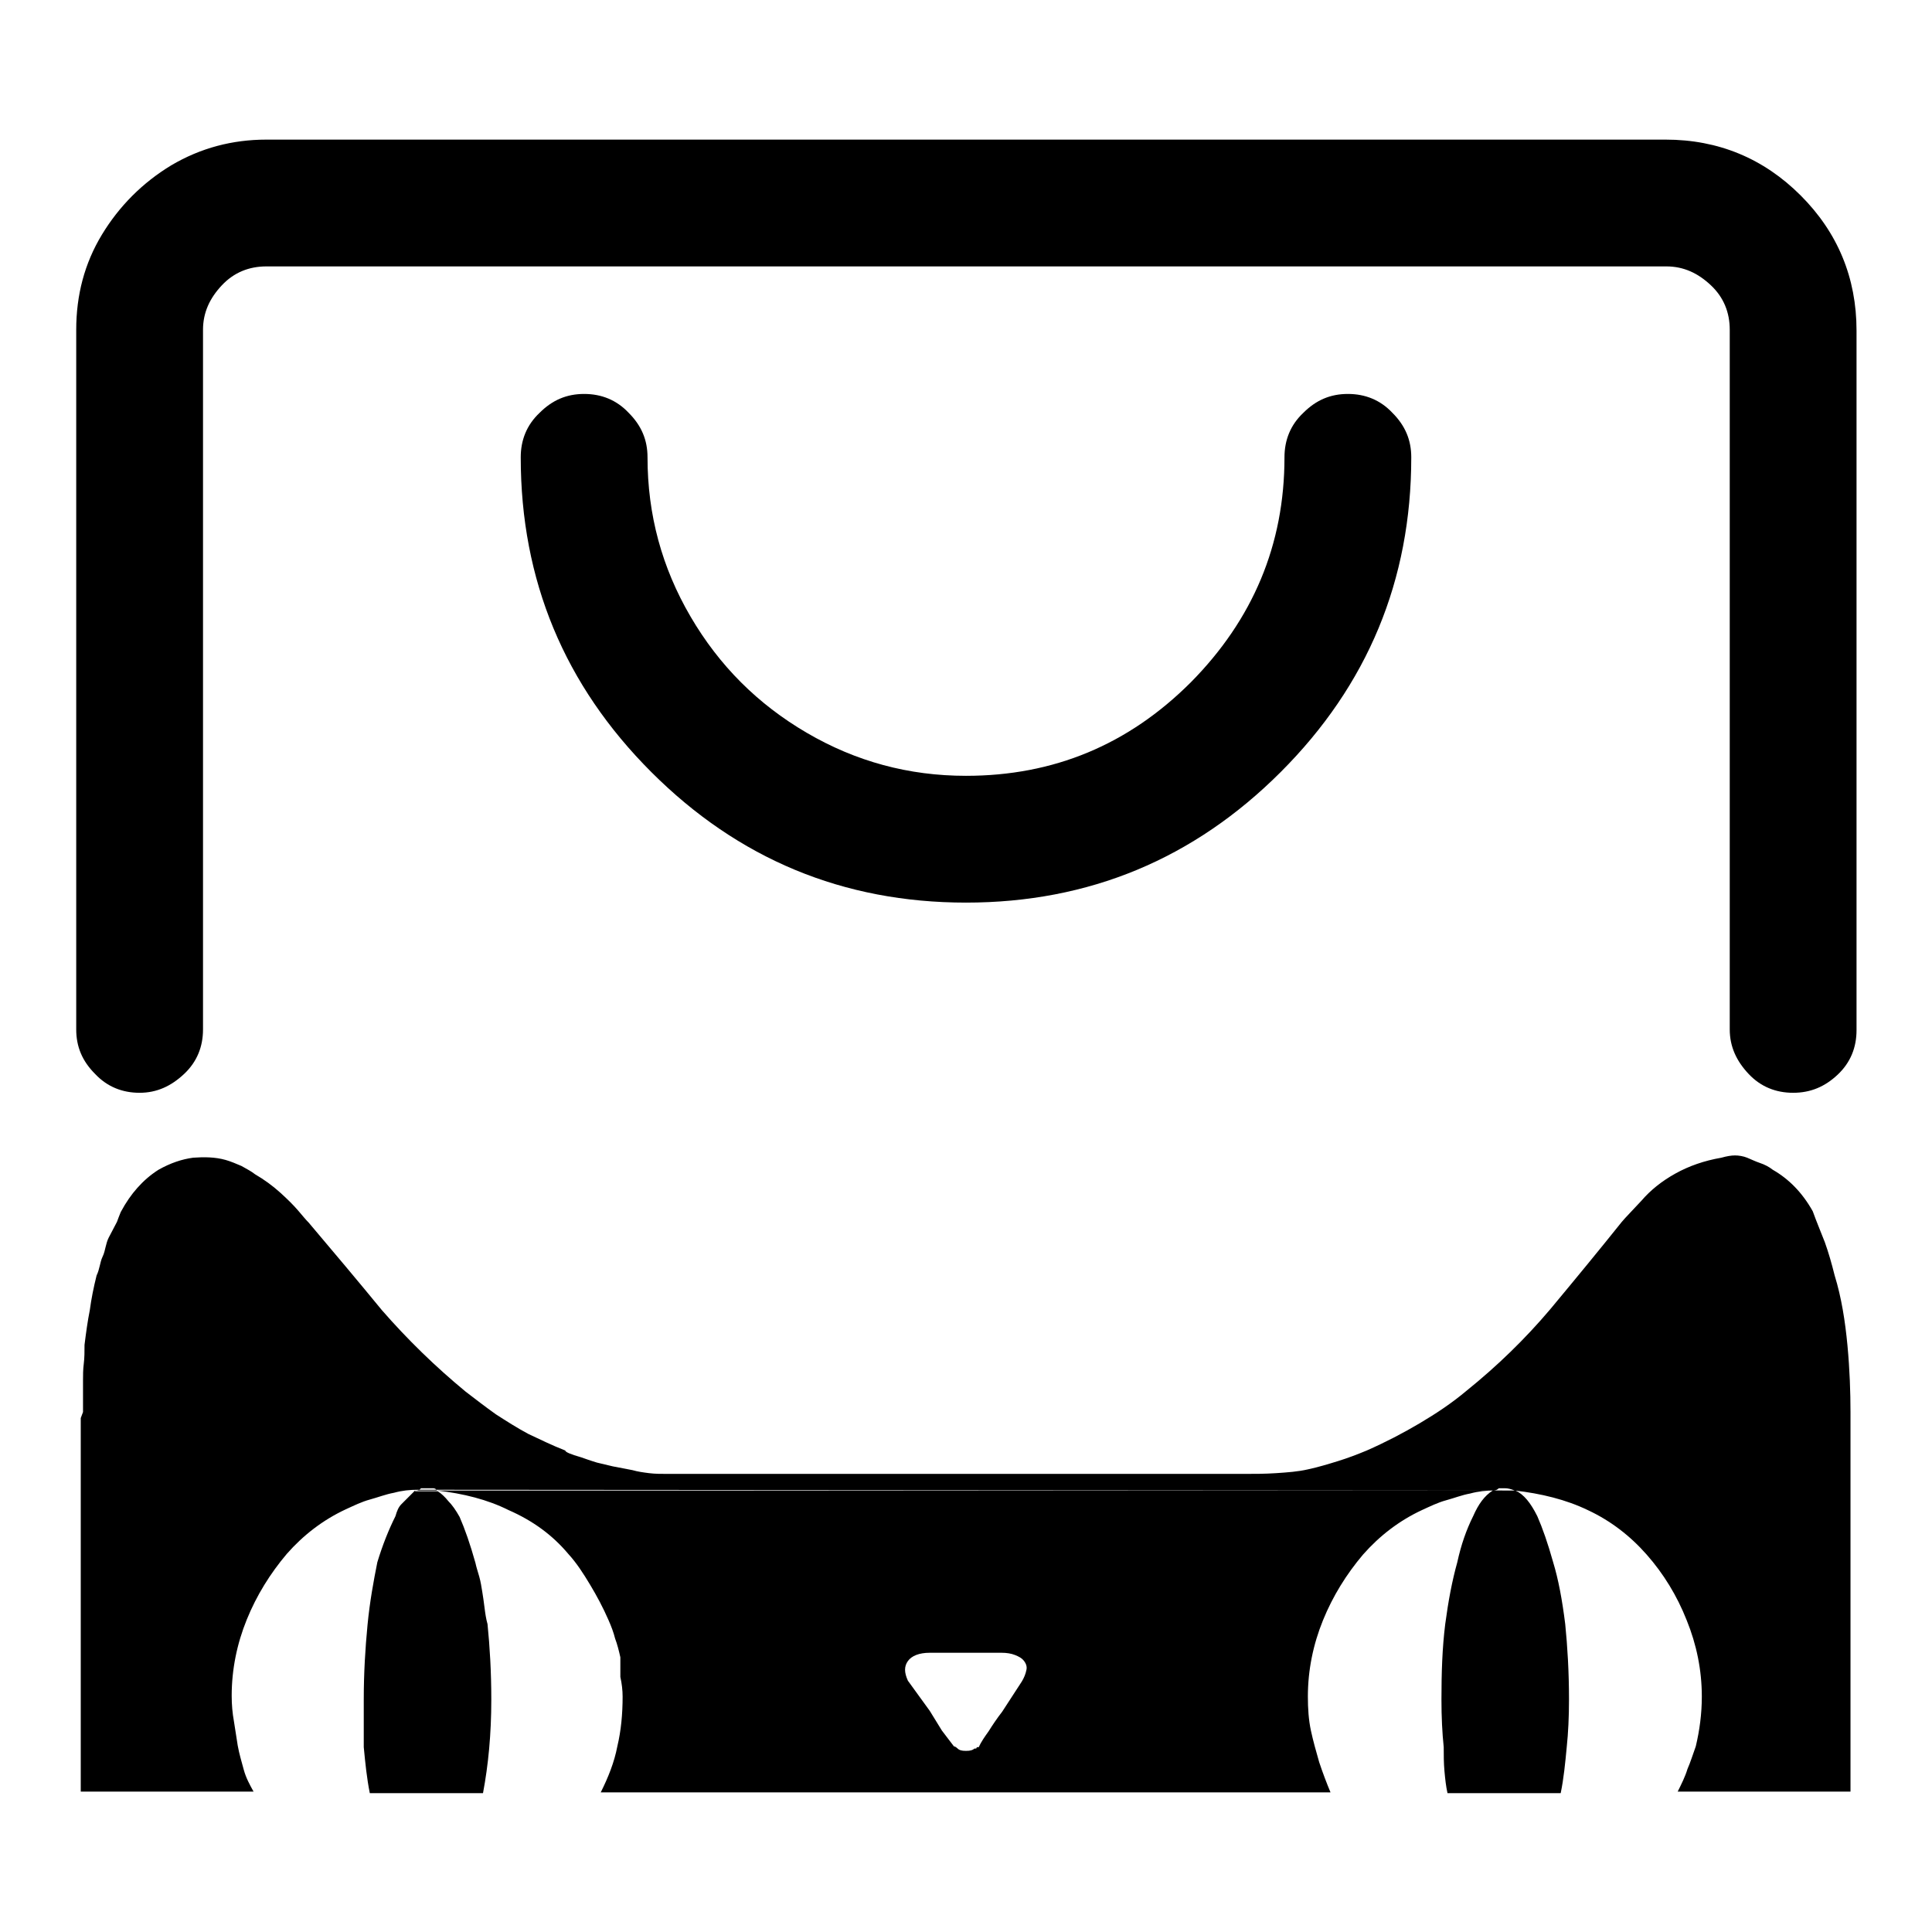 <?xml version="1.0" encoding="utf-8"?>
<!-- Svg Vector Icons : http://www.onlinewebfonts.com/icon -->
<!DOCTYPE svg PUBLIC "-//W3C//DTD SVG 1.1//EN" "http://www.w3.org/Graphics/SVG/1.1/DTD/svg11.dtd">
<svg version="1.1" xmlns="http://www.w3.org/2000/svg" xmlns:xlink="http://www.w3.org/1999/xlink" x="0px" y="0px" viewBox="0 0 256 256" enable-background="new 0 0 256 256" xml:space="preserve">
<g> <path fill="#000000" d="M197.8,197.5c0.4,0,0.6-0.1,0.8-0.3h0.8c0.4,0,0.8,0.1,1.3,0.3H197.8z M55,197.5l-1.8,1.8 c-0.4,0.4-0.6,0.9-0.8,1.6c-0.9,1.8-1.7,3.8-2.4,6.1c-0.5,2.5-1,5.2-1.3,8.3s-0.5,6.4-0.5,9.9v6.3c0.2,2.1,0.4,4.1,0.8,6.1h15 c0.7-3.7,1.1-7.8,1.1-12.4c0-3.7-0.2-7-0.5-10c-0.2-0.7-0.3-1.4-0.4-2.2c-0.1-0.8-0.2-1.5-0.3-2.1c-0.1-0.6-0.2-1.3-0.4-2 c-0.2-0.7-0.4-1.3-0.5-1.8c-0.7-2.5-1.4-4.5-2.1-6.1c-0.5-0.9-1-1.6-1.5-2.1c-0.4-0.5-0.9-1-1.4-1.3H55L55,197.5z M197.8,197.5 c-1.1,0.7-1.9,1.8-2.6,3.4c-0.9,1.8-1.6,3.8-2.1,6.1c-0.7,2.5-1.2,5.2-1.6,8.2c-0.4,3.2-0.5,6.5-0.5,10c0,2.3,0.1,4.4,0.3,6.3 c0,1.1,0,2.1,0.1,3.2c0.1,1.1,0.2,2,0.4,2.9h15c0.4-1.9,0.6-4,0.8-6.1c0.2-1.9,0.3-4,0.3-6.3c0-3.7-0.2-7-0.5-10 c-0.4-3.2-0.9-5.9-1.6-8.2c-0.7-2.5-1.4-4.5-2.1-6.1c-0.9-1.8-1.8-2.9-2.9-3.4H197.8L197.8,197.5z M57.9,197.5 c3.5,0.4,6.7,1.2,9.5,2.6c3.2,1.4,5.8,3.3,7.9,5.8c1.1,1.2,2,2.6,2.9,4.1c0.9,1.5,1.7,3,2.4,4.6c0.4,0.9,0.7,1.7,0.9,2.5 c0.3,0.8,0.5,1.6,0.7,2.5v2.6c0.2,0.9,0.3,1.8,0.3,2.6c0,2.3-0.2,4.5-0.7,6.6c-0.4,2.1-1.2,4.1-2.2,6.1h96.7c-0.5-1.2-1-2.5-1.5-4 c-0.4-1.4-0.8-2.8-1.1-4.2c-0.3-1.4-0.4-2.9-0.4-4.5c0-3.5,0.7-6.9,2-10.1c1.3-3.2,3.1-6.1,5.3-8.7c2.2-2.5,4.8-4.5,7.8-5.9 c1.1-0.5,2.1-1,3.2-1.3c1.1-0.3,2.1-0.7,3.2-0.9c1.1-0.3,2.1-0.4,3.2-0.4L57.9,197.5L57.9,197.5z M135.4,222.8l-2.6,4 c-0.7,0.9-1.3,1.8-1.8,2.6c-0.5,0.7-1,1.4-1.3,2.1c-0.2,0-0.3,0-0.3,0.1c0,0.1-0.1,0.1-0.3,0.1c-0.2,0.2-0.5,0.3-1.1,0.3 s-0.9-0.1-1.1-0.3c-0.2-0.2-0.4-0.3-0.5-0.3c-0.4-0.5-0.9-1.2-1.6-2.1l-1.6-2.6l-2.9-4c-0.5-1.1-0.5-1.9,0-2.6 c0.5-0.7,1.5-1.1,2.9-1.1h9.5c0.7,0,1.3,0.1,1.8,0.3s0.9,0.4,1.2,0.8c0.3,0.4,0.4,0.8,0.3,1.2C135.9,221.8,135.7,222.3,135.4,222.8 L135.4,222.8z M200.7,197.5c3.5,0.4,6.8,1.2,9.7,2.6c3,1.4,5.6,3.4,7.8,5.9s4,5.4,5.3,8.7c1.3,3.2,2,6.6,2,10.1 c0,2.3-0.3,4.5-0.8,6.6c-0.4,1.1-0.7,2.1-1.1,3c-0.3,1-0.8,2-1.3,3h22.9v-50.3c0-2.6-0.1-5.6-0.4-8.8c-0.3-3.2-0.8-6.4-1.7-9.3 c-0.4-1.6-0.8-3-1.3-4.4c-0.5-1.3-1.1-2.7-1.6-4.1c-1.4-2.5-3.2-4.3-5.3-5.5c-0.5-0.4-1.1-0.7-1.7-0.9s-1.2-0.5-1.7-0.7 c-0.5-0.2-1.1-0.3-1.6-0.3s-1.1,0.1-1.8,0.3c-2.3,0.4-4.3,1.1-6.1,2.1s-3.3,2.2-4.5,3.6c-1.2,1.3-2.1,2.2-2.6,2.8 c-2.8,3.5-6,7.4-9.5,11.6c-3.3,3.9-7,7.5-11.1,10.8c-1.9,1.6-4,3-6.2,4.3c-2.2,1.3-4.5,2.5-7,3.6c-1.2,0.5-2.5,1-3.8,1.4 c-1.3,0.4-2.6,0.8-4,1.1c-1.3,0.3-2.7,0.4-4.2,0.5c-1.5,0.1-2.9,0.1-4.3,0.1H88.5c-0.9,0-1.7,0-2.5-0.1c-0.8-0.1-1.5-0.2-2.2-0.4 l-2.6-0.5l-2.1-0.5c0,0-0.7-0.2-2.1-0.7c-1.4-0.4-2.1-0.7-2.1-0.9c-1.8-0.7-3.4-1.5-4.9-2.2c-1.5-0.8-2.9-1.7-4.3-2.6 c-1.4-1-2.7-2-4-3c-4-3.3-7.7-6.9-11.1-10.8c-3.2-3.9-6.4-7.7-9.7-11.6c-0.4-0.4-0.8-0.9-1.4-1.6c-0.6-0.7-1.4-1.5-2.4-2.4 c-1-0.9-2.1-1.7-3.3-2.4c-0.5-0.4-1.1-0.7-1.8-1.1c-0.7-0.3-1.4-0.6-2.1-0.8c-1.4-0.4-2.9-0.4-4.3-0.3c-1.5,0.2-3,0.7-4.6,1.6 c-1.1,0.7-2,1.5-2.8,2.4c-0.8,0.9-1.5,1.9-2.2,3.2c-0.2,0.5-0.4,1-0.5,1.3l-1.1,2.1c-0.2,0.4-0.3,0.8-0.4,1.2s-0.2,0.9-0.4,1.3 c-0.2,0.4-0.3,0.9-0.4,1.3c-0.1,0.4-0.2,0.8-0.4,1.2c-0.4,1.6-0.7,3.1-0.9,4.6c-0.3,1.5-0.5,3-0.7,4.6c0,0.9,0,1.7-0.1,2.5 c-0.1,0.8-0.1,1.5-0.1,2.2v4.2l-0.3,0.8v49.5h22.9c-0.5-0.9-1-1.8-1.3-2.9c-0.3-1.1-0.6-2.1-0.8-3.2l-0.5-3.2 c-0.2-1.1-0.3-2.2-0.3-3.4c0-3.5,0.7-6.9,2-10.1c1.3-3.2,3.1-6.1,5.3-8.7c2.2-2.5,4.8-4.5,7.8-5.9c1.1-0.5,2.1-1,3.2-1.3 c1.1-0.3,2.1-0.7,3.2-0.9c1.1-0.3,2.1-0.4,3.2-0.4L200.7,197.5L200.7,197.5z M55,197.5c0.4,0,0.6-0.1,0.8-0.3h1.6 c0.2,0,0.4,0.1,0.5,0.3H55L55,197.5z M237.6,144.8c-2.3,0-4.3-0.8-5.9-2.5s-2.5-3.6-2.5-5.9V43.7c0-2.3-0.8-4.3-2.5-5.9 s-3.6-2.5-5.9-2.5H35.3c-2.3,0-4.3,0.8-5.9,2.5s-2.5,3.6-2.5,5.9v92.7c0,2.3-0.8,4.3-2.5,5.9s-3.6,2.5-5.9,2.5 c-2.3,0-4.3-0.8-5.9-2.5c-1.7-1.7-2.5-3.6-2.5-5.9V43.7c0-4.6,1.1-8.8,3.4-12.6s5.4-6.9,9.2-9.2c3.9-2.3,8.1-3.4,12.6-3.4h185.4 c7,0,13,2.5,17.9,7.4s7.4,10.9,7.4,17.9v92.7c0,2.3-0.8,4.3-2.5,5.9S239.9,144.8,237.6,144.8z M128,119.6 c-16.3,0-30.2-5.8-41.7-17.3C74.8,90.8,69,76.9,69,60.6c0-2.3,0.8-4.3,2.5-5.9c1.7-1.7,3.6-2.5,5.9-2.5c2.3,0,4.3,0.8,5.9,2.5 c1.7,1.7,2.5,3.6,2.5,5.9c0,7.6,1.9,14.6,5.7,21.1c3.8,6.5,8.9,11.6,15.4,15.4c6.5,3.8,13.5,5.7,21.1,5.7 c11.6,0,21.5-4.1,29.8-12.4c8.2-8.3,12.4-18.2,12.4-29.8c0-2.3,0.8-4.3,2.5-5.9c1.7-1.7,3.6-2.5,5.9-2.5s4.3,0.8,5.9,2.5 c1.7,1.7,2.5,3.6,2.5,5.9c0,16.3-5.8,30.2-17.3,41.7S144.3,119.6,128,119.6z"/></g>
</svg>